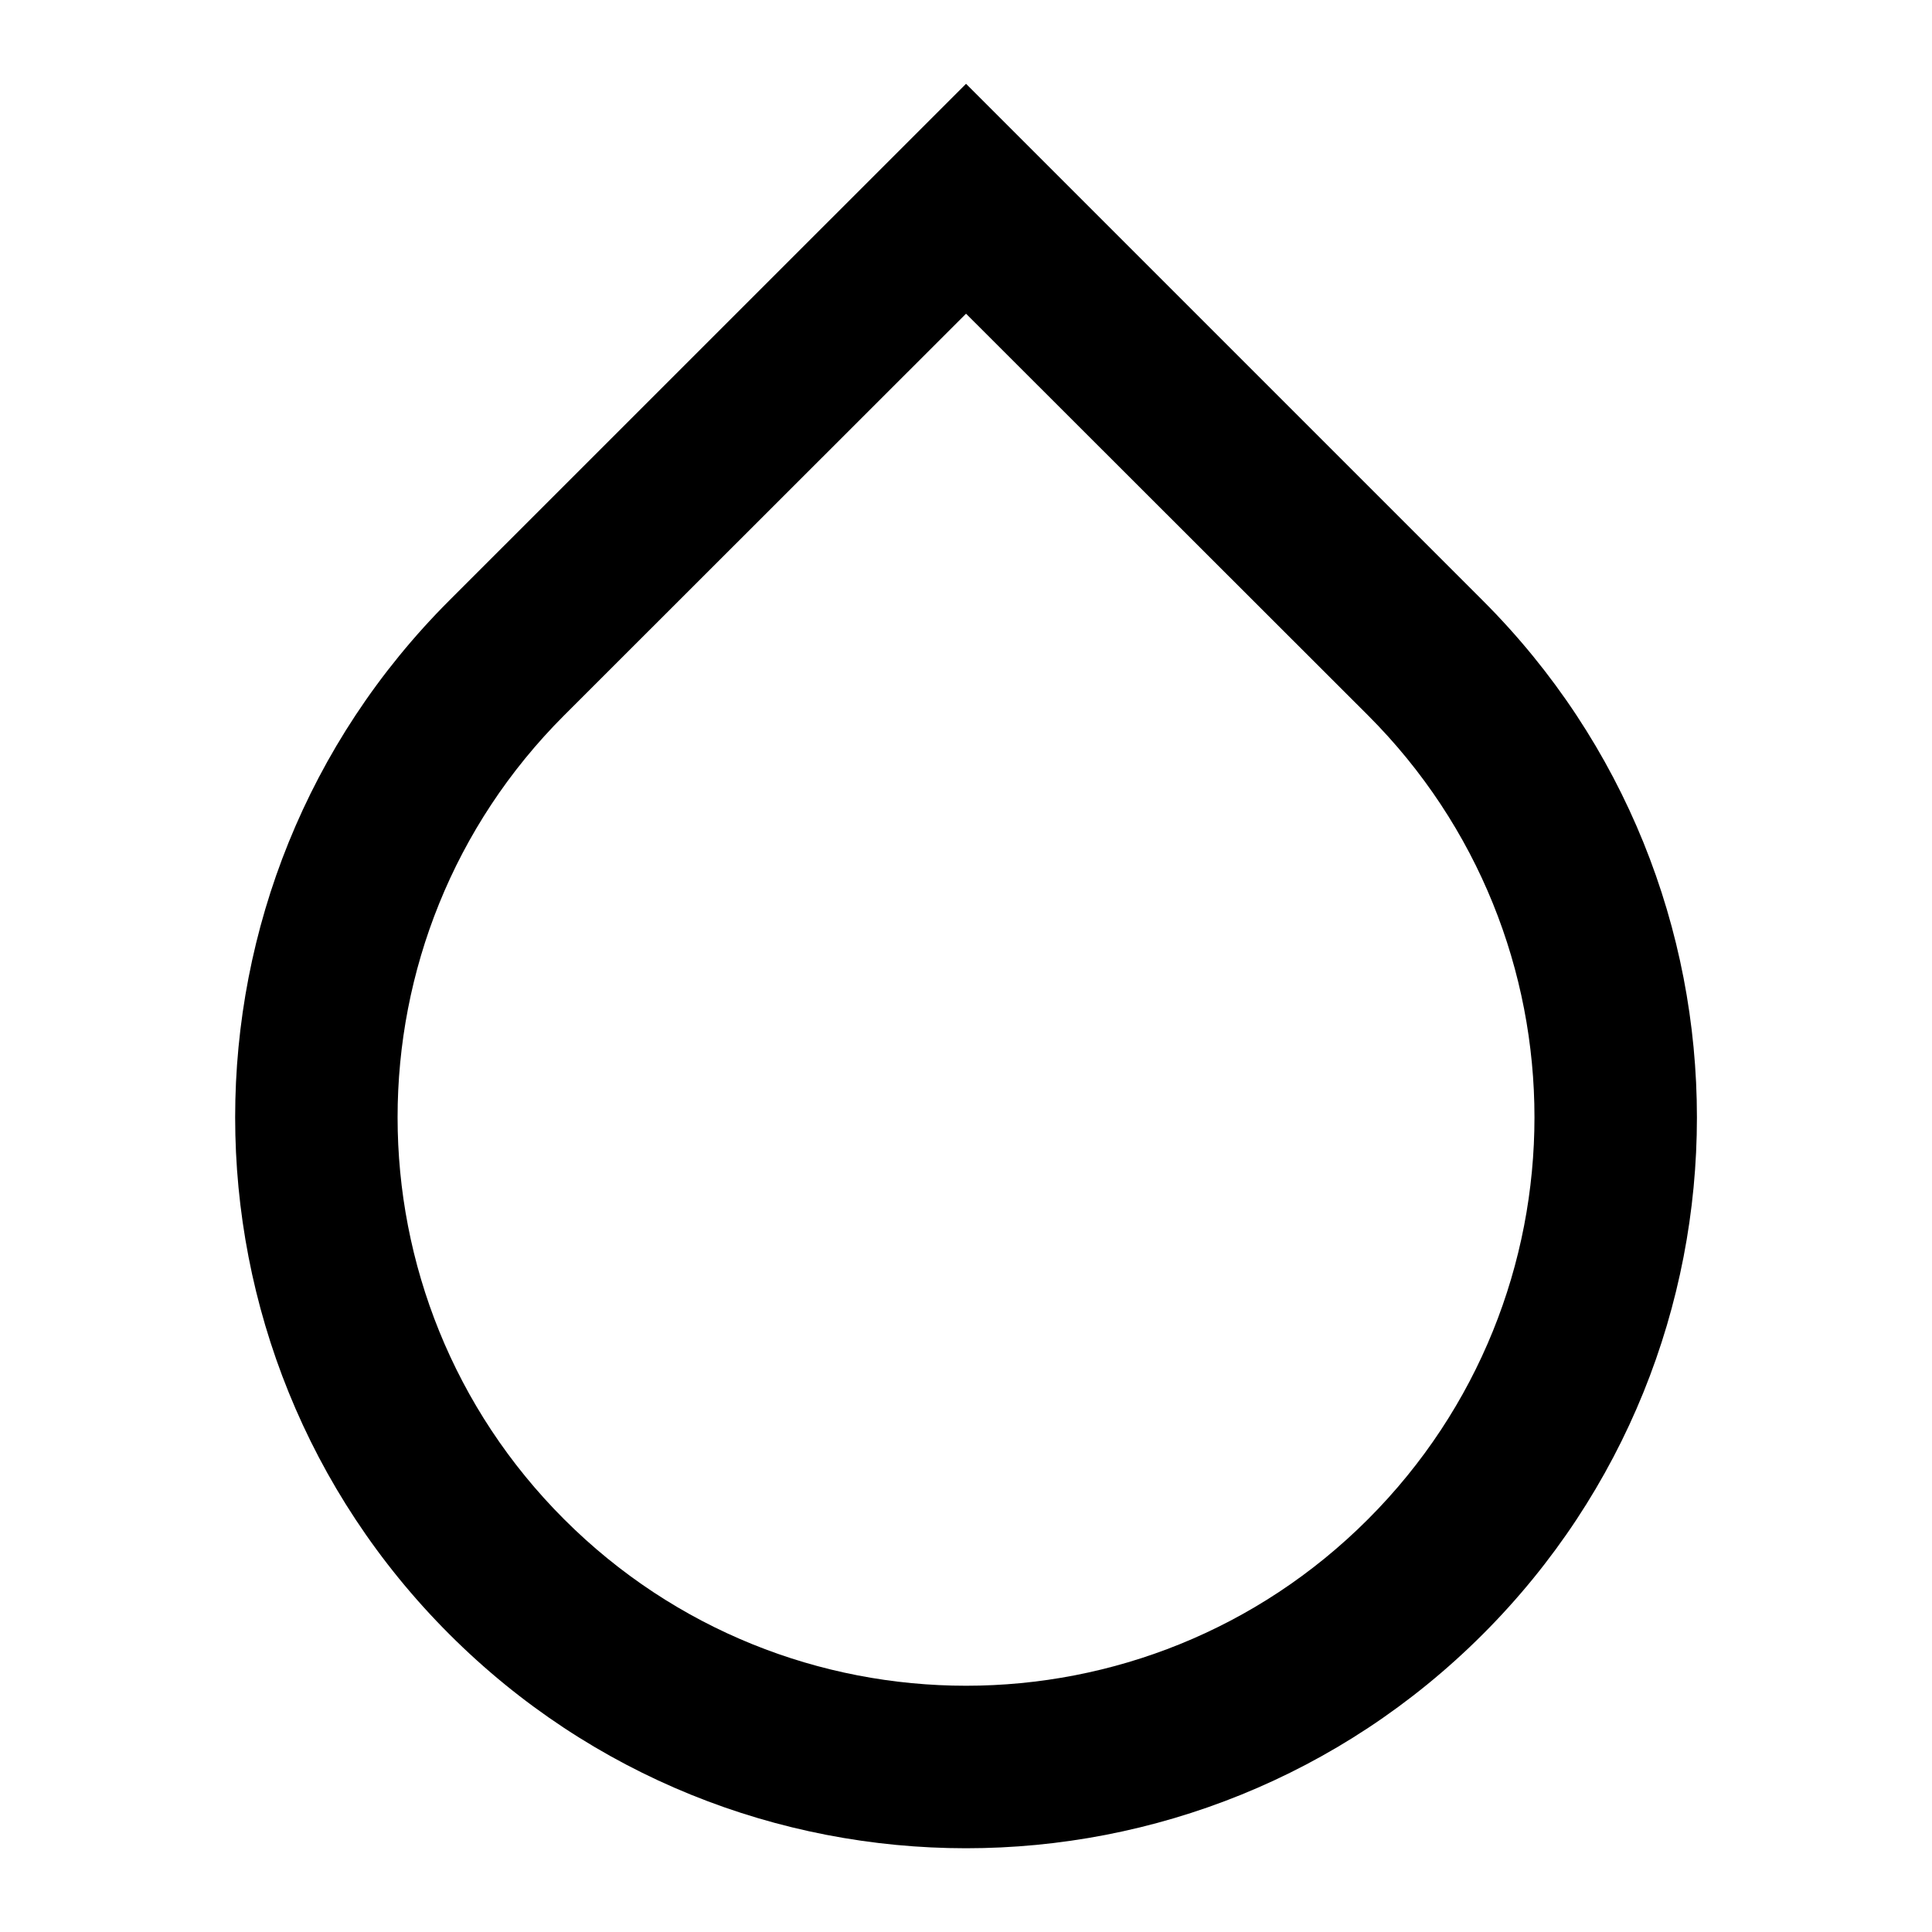 <?xml version="1.0" encoding="utf-8"?>
<!-- Generator: Adobe Illustrator 28.1.0, SVG Export Plug-In . SVG Version: 6.00 Build 0)  -->
<svg version="1.1" id="Calque_1" xmlns="http://www.w3.org/2000/svg" xmlns:xlink="http://www.w3.org/1999/xlink" x="0px" y="0px"
	 viewBox="0 0 23.791 23.791" enable-background="new 0 0 23.791 23.791" xml:space="preserve">
<path id="drop-line" d="M11.896,3.863L6.946,8.81c-2.734,2.734-2.733,7.166,0.001,9.899
	s7.166,2.733,9.899-0.001c2.733-2.734,2.733-7.165,0-9.899L11.896,3.863z
	 M11.896,1.032l6.364,6.364c3.515,3.515,3.515,9.213-0,12.728
	S9.046,23.638,5.532,20.123c-3.515-3.515-3.515-9.213,0-12.728L11.896,1.032z"/>
</svg>
